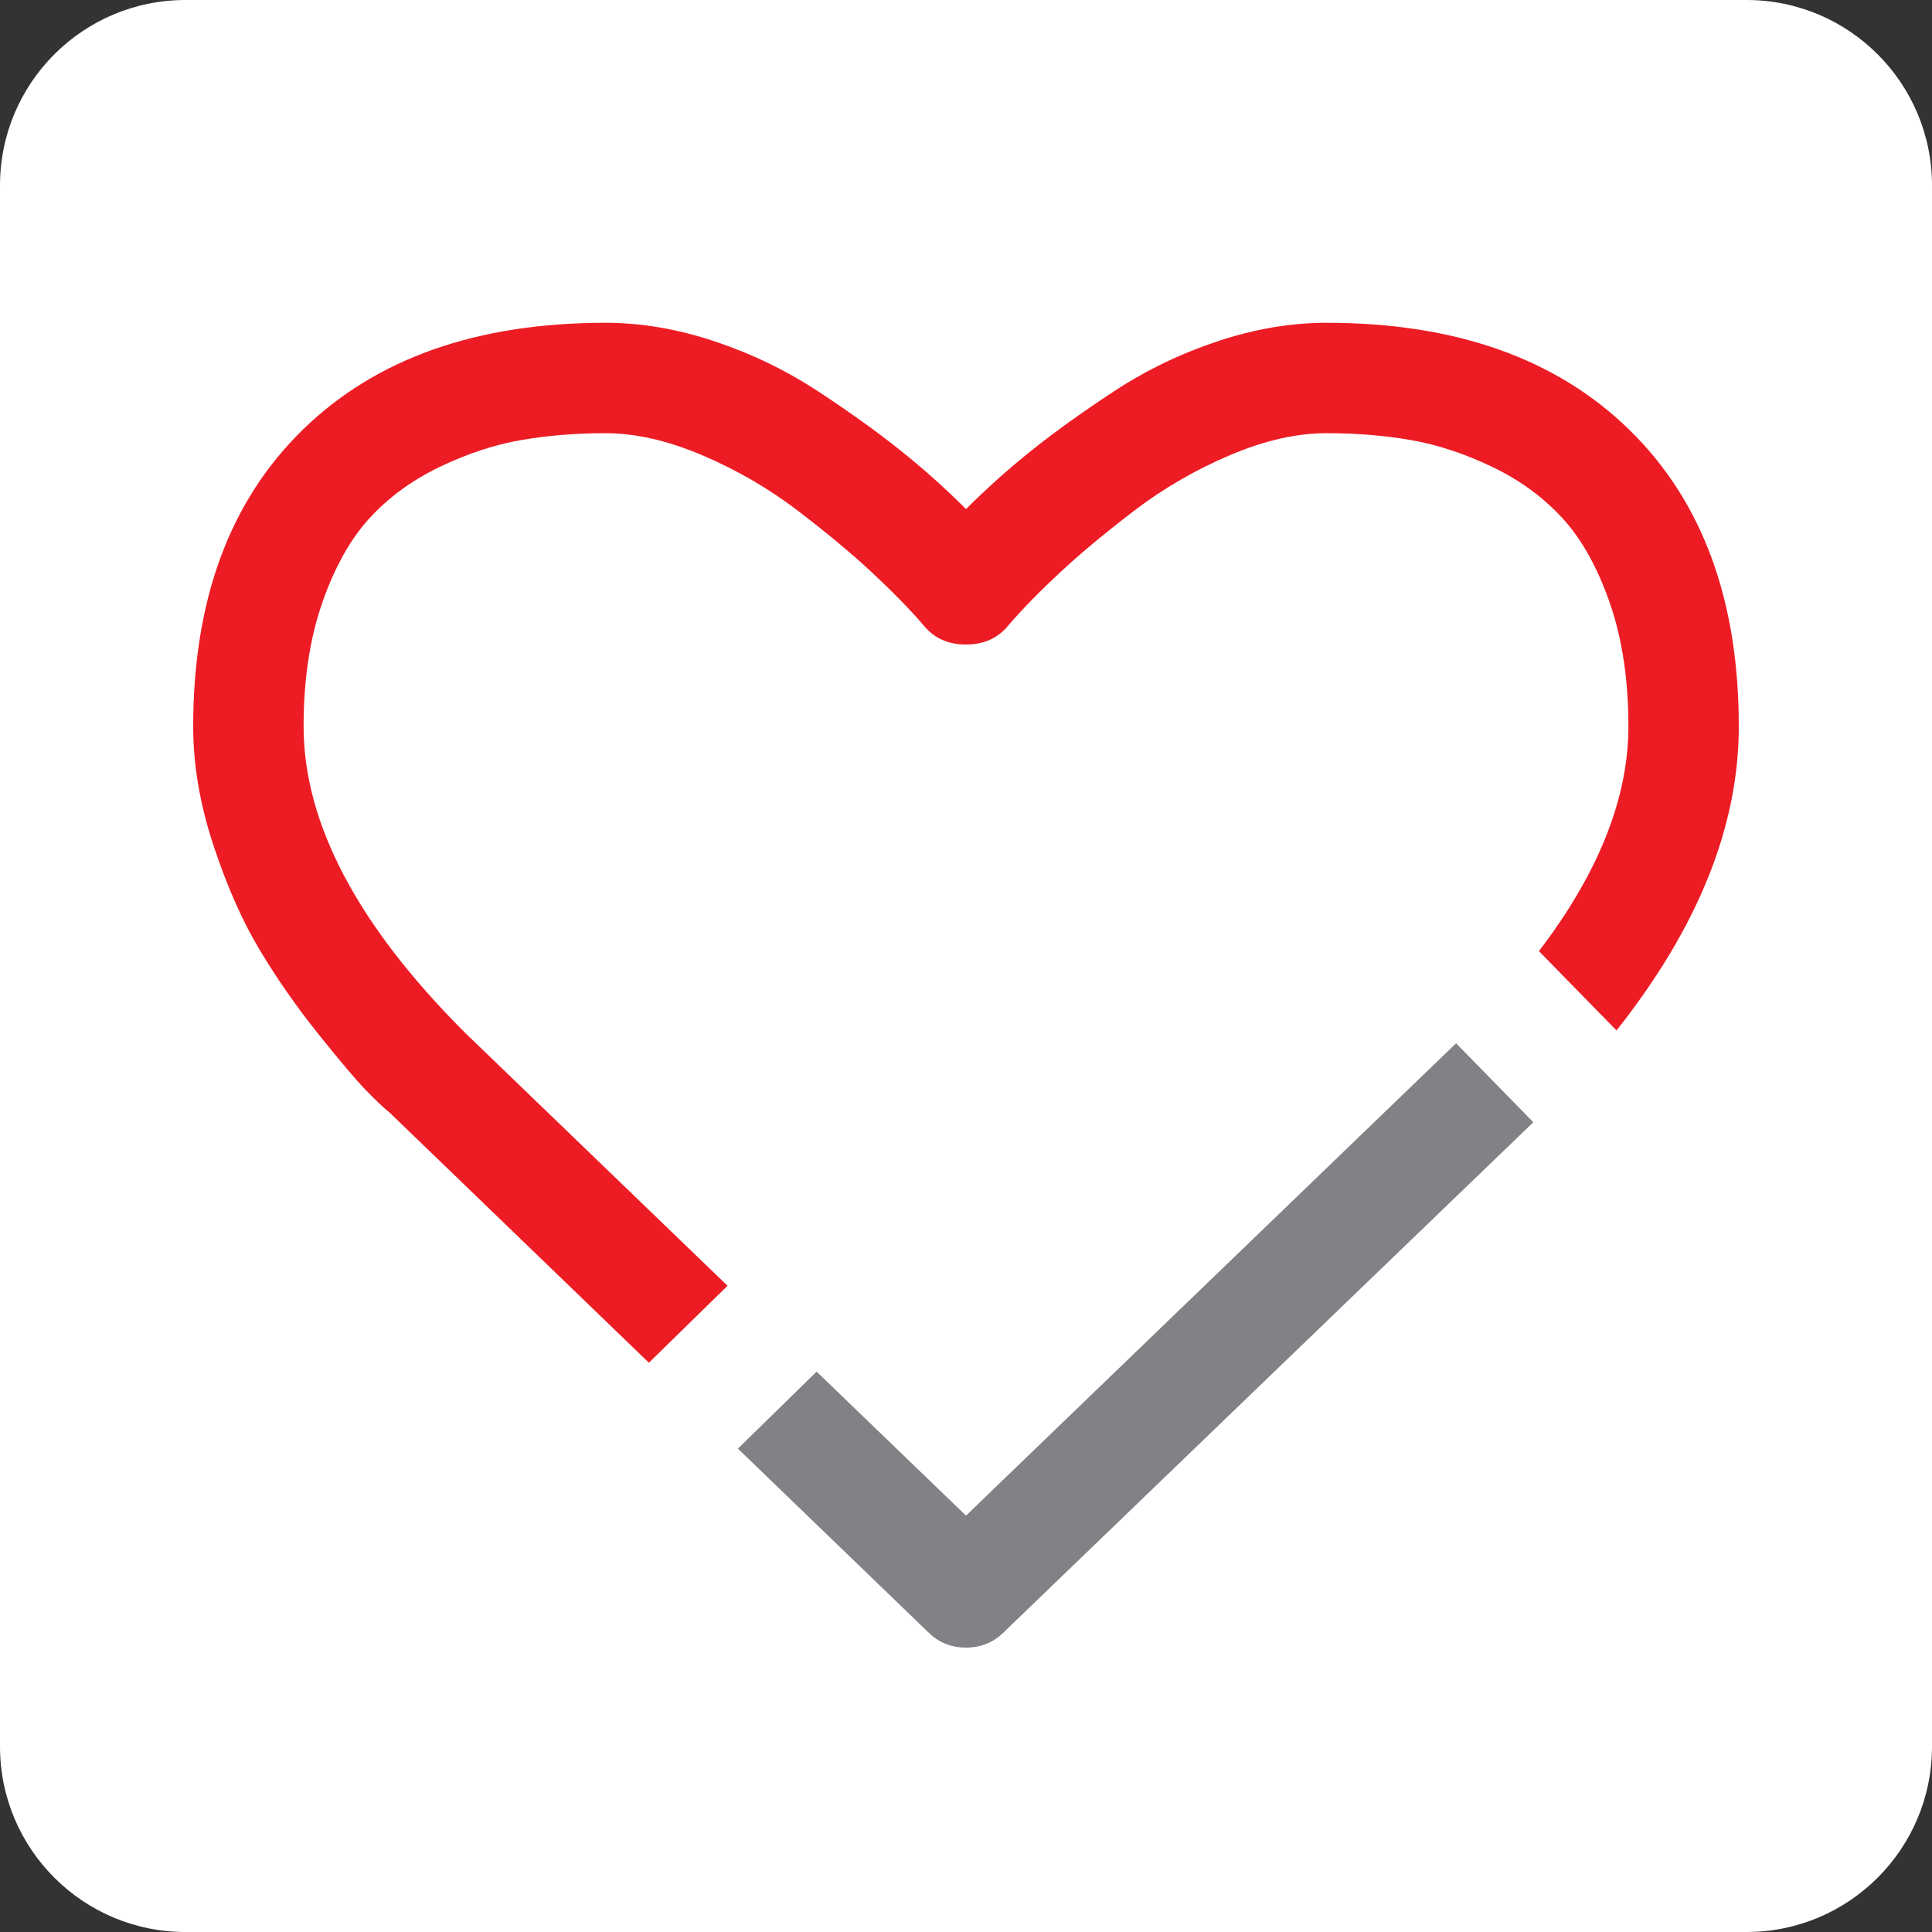 <?xml version="1.0" encoding="utf-8"?>
<!-- Generator: Adobe Illustrator 17.0.0, SVG Export Plug-In . SVG Version: 6.00 Build 0)  -->
<!DOCTYPE svg PUBLIC "-//W3C//DTD SVG 1.1//EN" "http://www.w3.org/Graphics/SVG/1.1/DTD/svg11.dtd">
<svg version="1.1" id="Layer_1" xmlns="http://www.w3.org/2000/svg" xmlns:xlink="http://www.w3.org/1999/xlink" x="0px" y="0px"
	 width="125px" height="125px" viewBox="0 0 125 125" enable-background="new 0 0 125 125" xml:space="preserve">
<rect x="0" y="0" width="125" height="125" fill="#333333" stroke="none"/>
<path fill="#FFFFFF" d="M125,113c0,6.627-5.373,12-12,12H12c-6.627,0-12-5.373-12-12V12C0,5.373,5.373,0,12,0h101
	c6.627,0,12,5.373,12,12V113z"/>
<path fill="#808285" d="M94.208,67.5L62.5,98.06l-9.666-9.316l-5.091,4.982l12.301,11.868c0.67,0.67,1.488,1.005,2.456,1.005
	c0.967,0,1.786-0.335,2.456-1.005l34.25-32.985L94.208,67.5z"/>
<path fill="#ED1C24" d="M25.223,71.999l16.76,16.169l5.089-4.979L30.078,66.81c-6.957-6.957-10.435-13.561-10.435-19.811
	c0-3.013,0.399-5.672,1.2-7.979c0.799-2.307,1.822-4.138,3.069-5.497c1.246-1.357,2.763-2.464,4.548-3.32
	c1.786-0.855,3.534-1.432,5.246-1.729c1.71-0.297,3.534-0.447,5.469-0.447c1.934,0,4.018,0.475,6.25,1.423
	c2.232,0.948,4.287,2.14,6.166,3.571c1.878,1.433,3.488,2.772,4.827,4.018c1.339,1.247,2.455,2.391,3.348,3.432
	c0.669,0.819,1.581,1.228,2.734,1.228c1.153,0,2.065-0.409,2.734-1.228c0.893-1.041,2.009-2.185,3.348-3.432
	c1.339-1.246,2.948-2.585,4.827-4.018c1.878-1.432,3.934-2.623,6.166-3.571c2.232-0.949,4.315-1.423,6.25-1.423
	c1.934,0,3.757,0.149,5.469,0.447c1.711,0.298,3.46,0.875,5.246,1.729c1.786,0.856,3.301,1.963,4.548,3.32
	c1.246,1.359,2.269,3.19,3.069,5.497c0.8,2.307,1.2,4.966,1.2,7.979c0,4.641-1.933,9.488-5.789,14.54l5.02,5.13
	c5.266-6.648,7.912-13.205,7.912-19.67c0-8.184-2.363-14.583-7.087-19.196c-4.725-4.612-11.254-6.919-19.587-6.919
	c-2.307,0-4.659,0.4-7.059,1.2c-2.399,0.8-4.631,1.879-6.696,3.236c-2.065,1.359-3.842,2.632-5.329,3.823
	c-1.488,1.191-2.902,2.456-4.241,3.794c-1.339-1.339-2.753-2.604-4.241-3.794c-1.488-1.19-3.264-2.464-5.329-3.823
	c-2.065-1.357-4.297-2.436-6.696-3.236c-2.4-0.8-4.753-1.2-7.059-1.2c-8.334,0-14.863,2.307-19.587,6.919
	C14.862,32.416,12.5,38.816,12.5,46.999c0,2.493,0.437,5.06,1.312,7.701c0.874,2.642,1.869,4.892,2.985,6.752
	c1.116,1.861,2.38,3.674,3.794,5.441c1.414,1.768,2.446,2.986,3.097,3.655C24.339,71.218,24.851,71.702,25.223,71.999z"/>
</svg>
